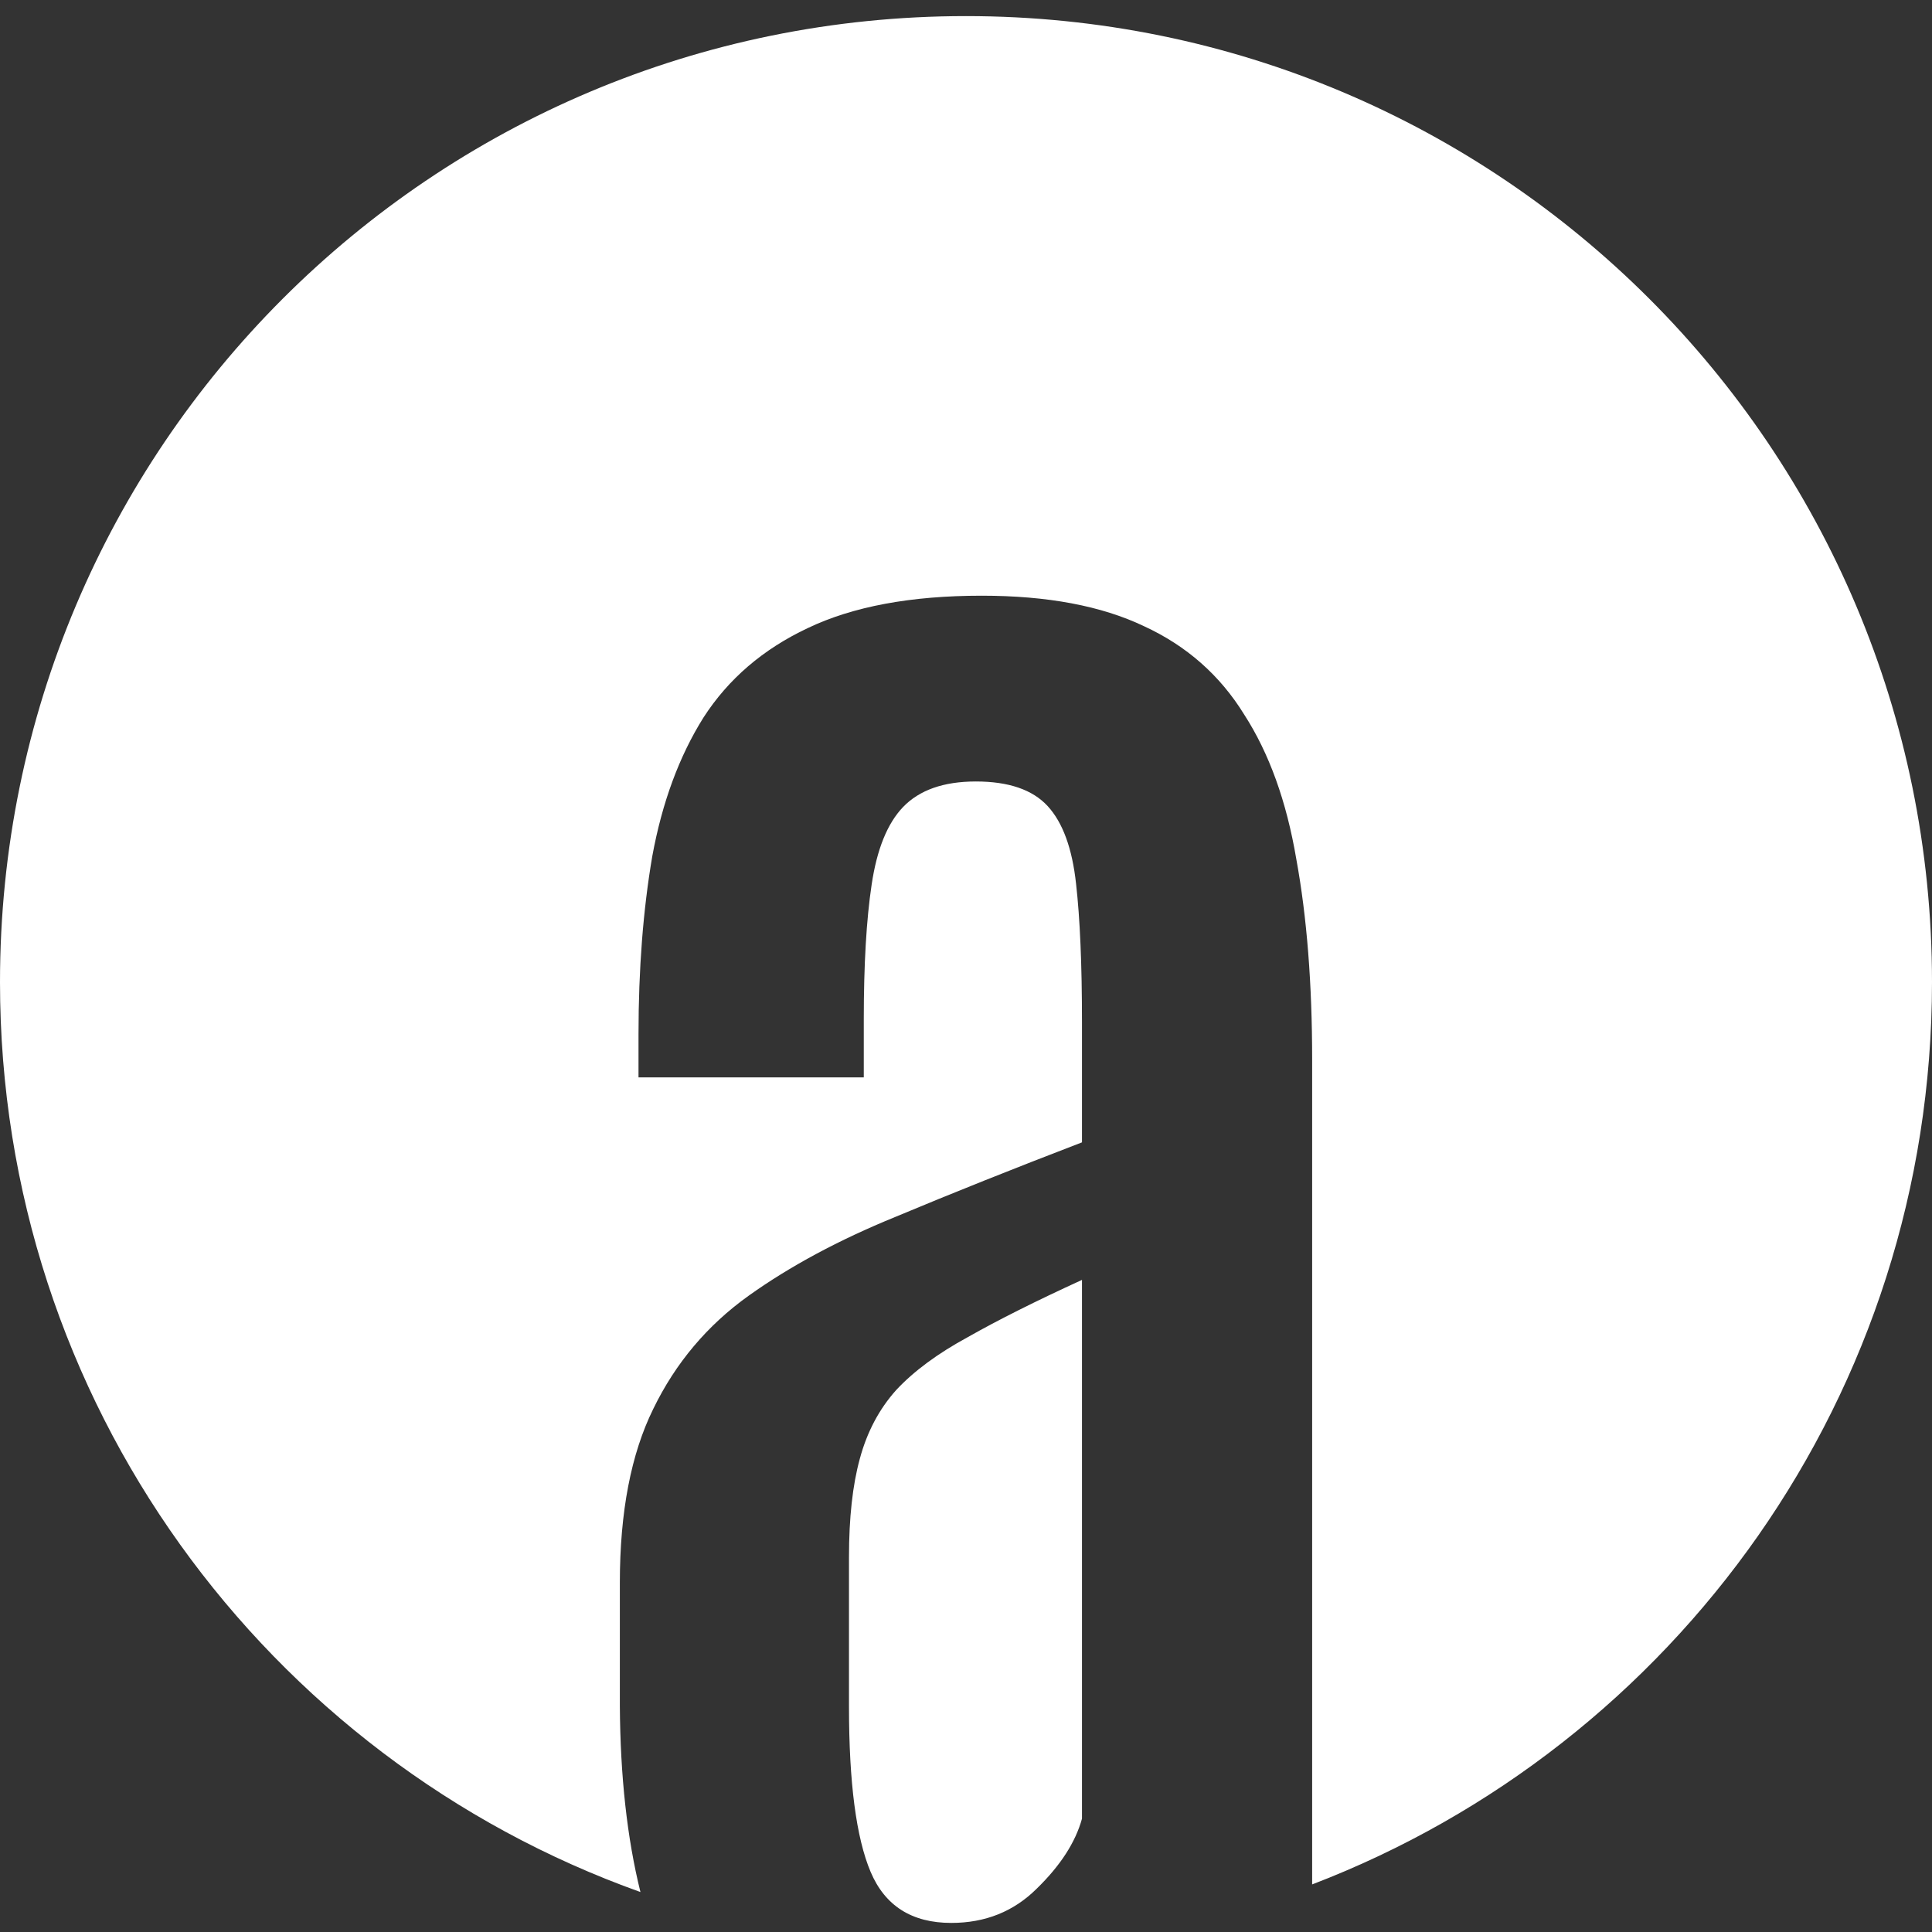 <svg xmlns="http://www.w3.org/2000/svg" width="120" height="120" viewBox="0 0 120 120" fill="none"><rect x="0" y="0" width="120" height="120" fill="#333333" stroke="none"/><path fill-rule="evenodd" clip-rule="evenodd" d="M81.5 117.045V65.824C81.5 61.098 81.172 56.946 80.517 53.366C79.91 49.78 78.831 46.786 77.281 44.384C75.778 41.944 73.703 40.114 71.056 38.894C68.408 37.631 65.049 37 60.979 37C56.578 37 52.974 37.671 50.167 39.014C47.397 40.319 45.239 42.17 43.694 44.568C42.187 46.97 41.126 49.842 40.514 53.182C39.944 56.517 39.659 60.201 39.659 64.234V66.919H53.651V63.315C53.651 59.894 53.814 57.106 54.139 54.948C54.464 52.753 55.114 51.147 56.088 50.129C57.106 49.069 58.614 48.539 60.611 48.539C62.646 48.539 64.133 49.048 65.07 50.065C66.008 51.083 66.597 52.692 66.836 54.892C67.081 57.05 67.204 59.918 67.204 63.498V70.954C62.969 72.579 59.101 74.124 55.601 75.589C52.101 77.017 49.067 78.647 46.499 80.48C43.937 82.312 41.963 84.653 40.578 87.504C39.193 90.311 38.5 93.912 38.5 98.308V105.939C38.525 110.325 38.951 114.184 39.779 117.518C16.572 109.234 0 87.081 0 61C0 27.822 26.818 1 60 1C93.182 1 120 27.822 120 61C120 86.599 104.035 108.414 81.5 117.045ZM64.399 117.302C62.971 118.725 61.2 119.436 59.085 119.436C56.64 119.436 54.97 118.379 54.075 116.264C53.18 114.143 52.732 110.723 52.732 106.003V96.717C52.732 94.277 52.956 92.242 53.403 90.612C53.851 88.945 54.605 87.52 55.665 86.337C56.762 85.16 58.249 84.062 60.124 83.045C61.994 81.984 64.354 80.802 67.204 79.497V112.963C66.799 114.428 65.864 115.875 64.399 117.302Z" fill="white"></path></svg>